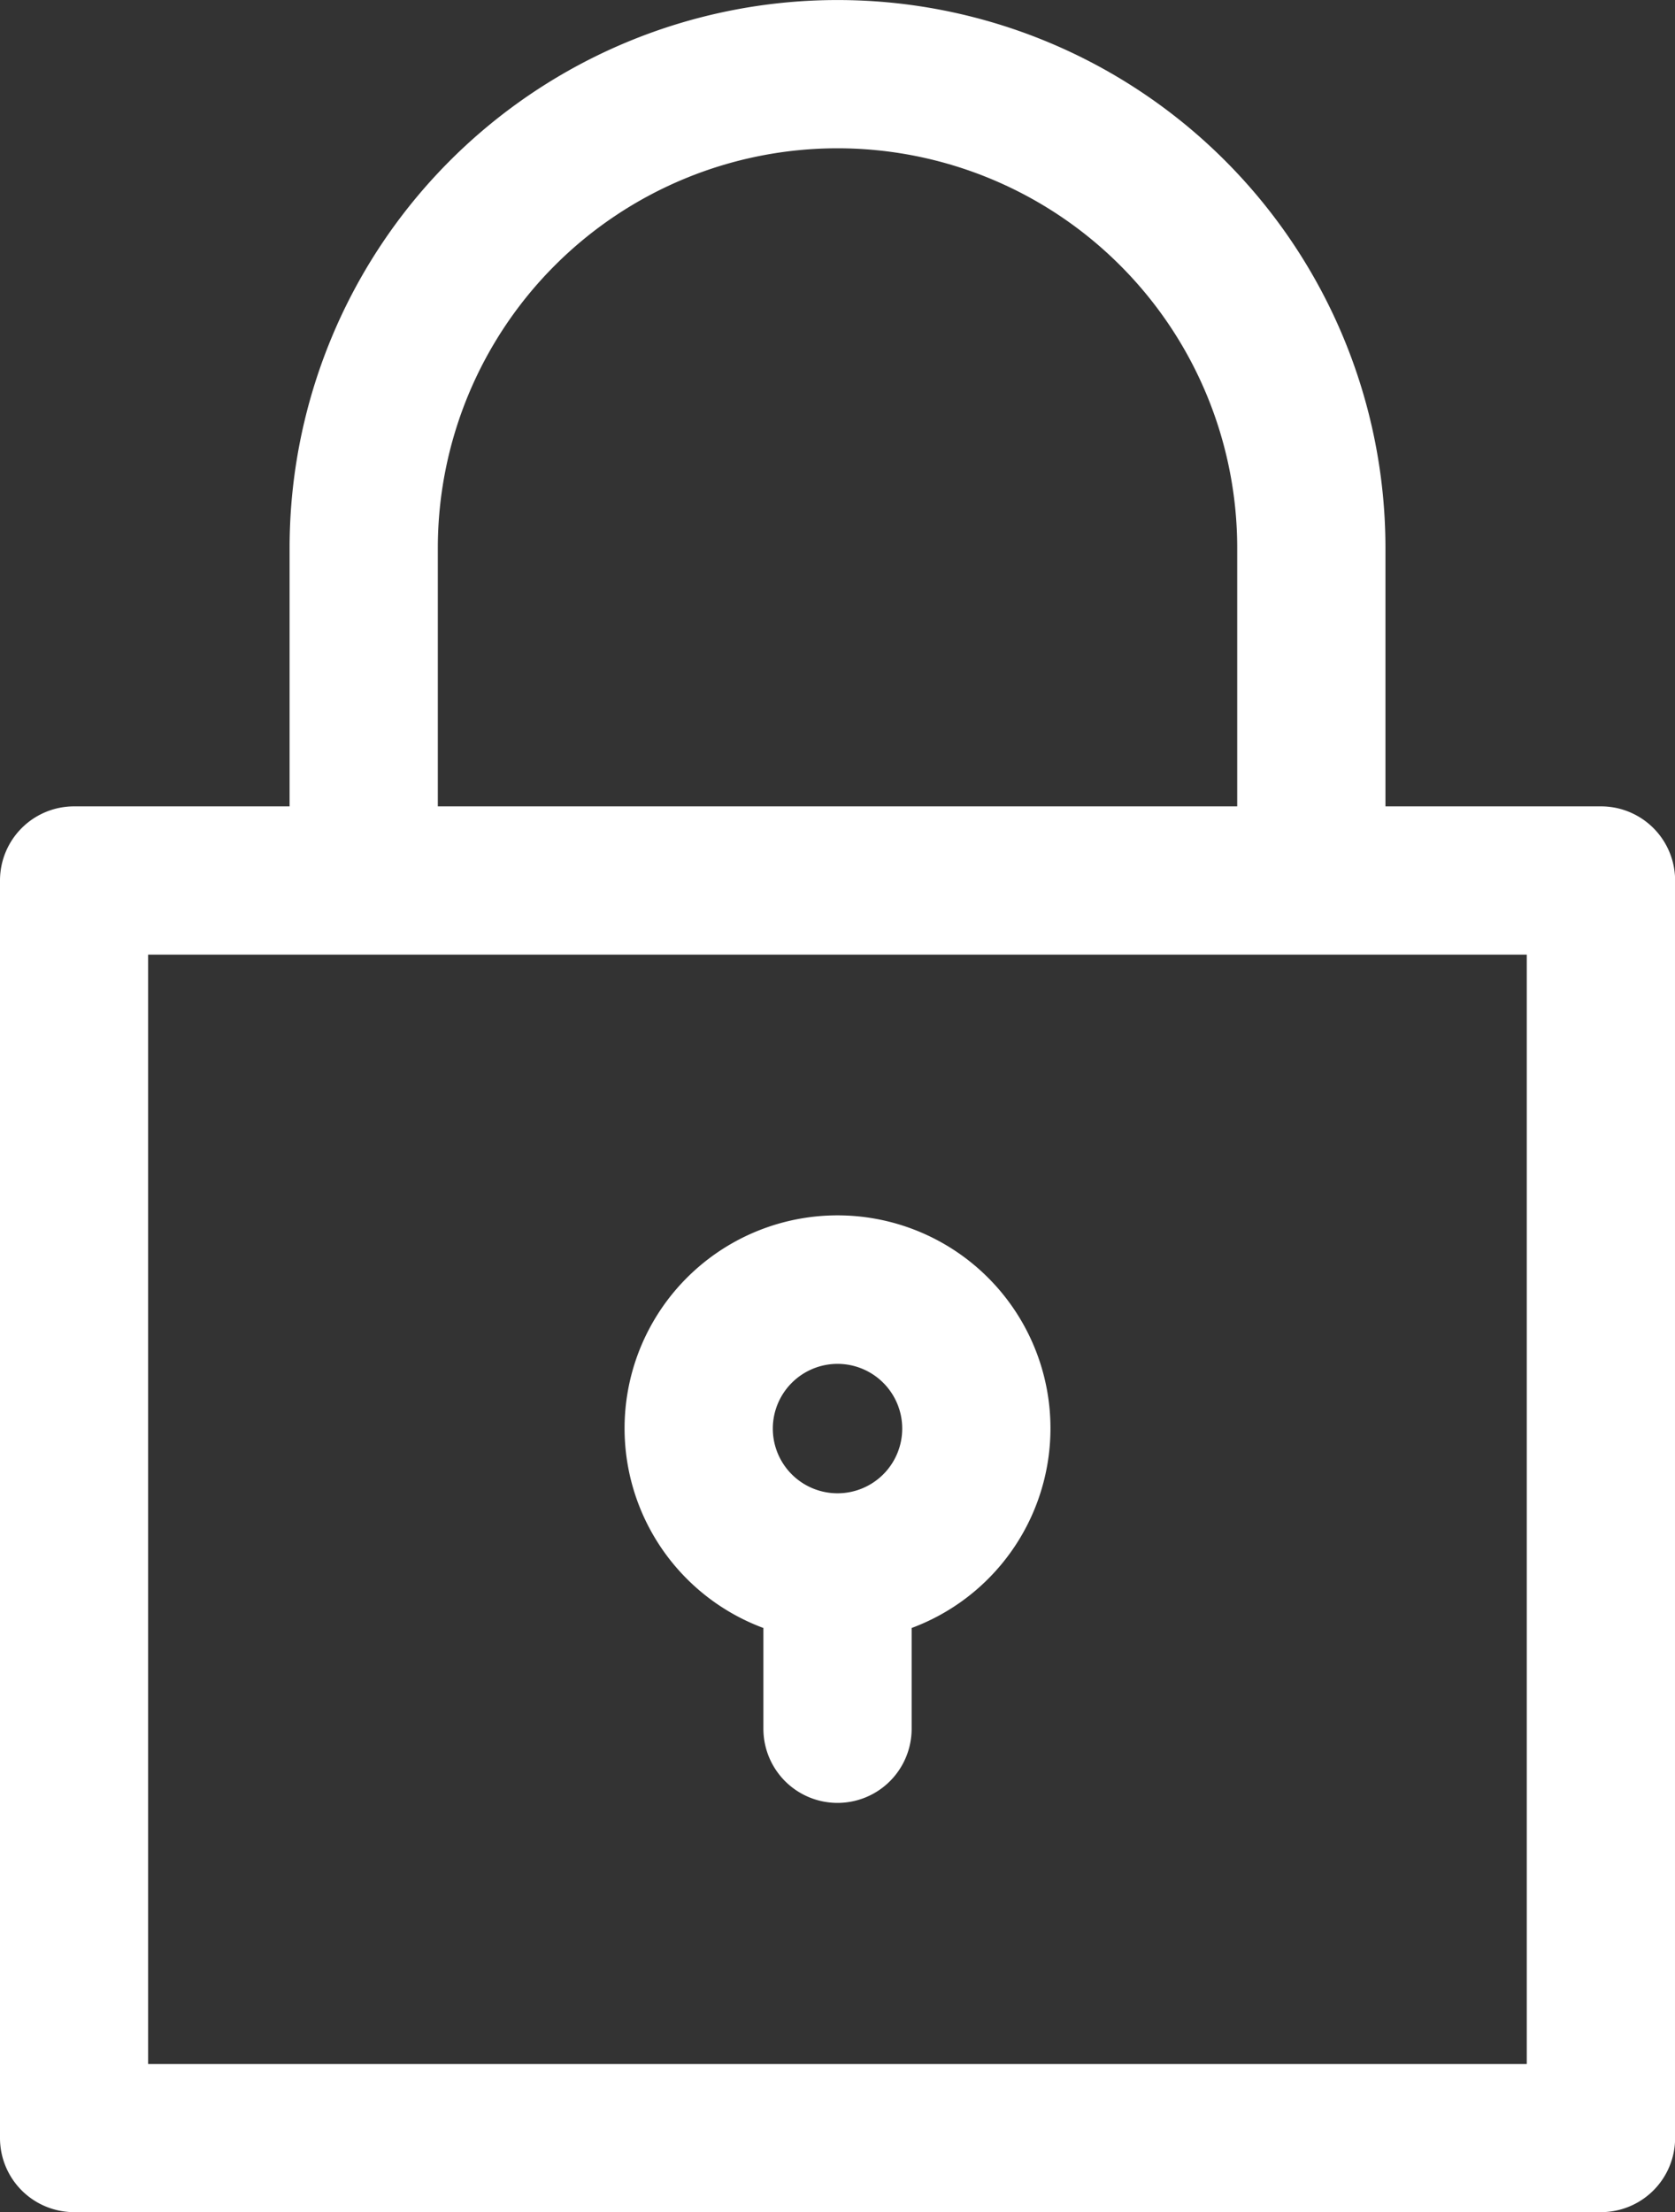 <svg xmlns="http://www.w3.org/2000/svg" width="45.197" height="59.682"><rect width="100%" height="100%" fill="#333333" stroke="none"/><g data-name="グループ 1987" fill="#fff"><path data-name="パス 1152" d="M43.197 21.755h-5.813v-6.969a14.785 14.785 0 10-29.57 0v6.969H2a2 2 0 00-2 2v33.927a2 2 0 002 2h41.2a2 2 0 002-2V23.755a2 2 0 00-2.003-2zm-31.383-6.969a10.785 10.785 0 1121.57 0v6.969h-21.57zm29.383 40.9h-37.2V25.755h37.2z"/><path data-name="パス 1153" d="M20.599 43.922v2.719a2 2 0 004 0v-2.719a5.746 5.746 0 10-4 0zm2-7.126a1.746 1.746 0 11-1.746 1.746 1.748 1.748 0 011.746-1.746z"/></g></svg>